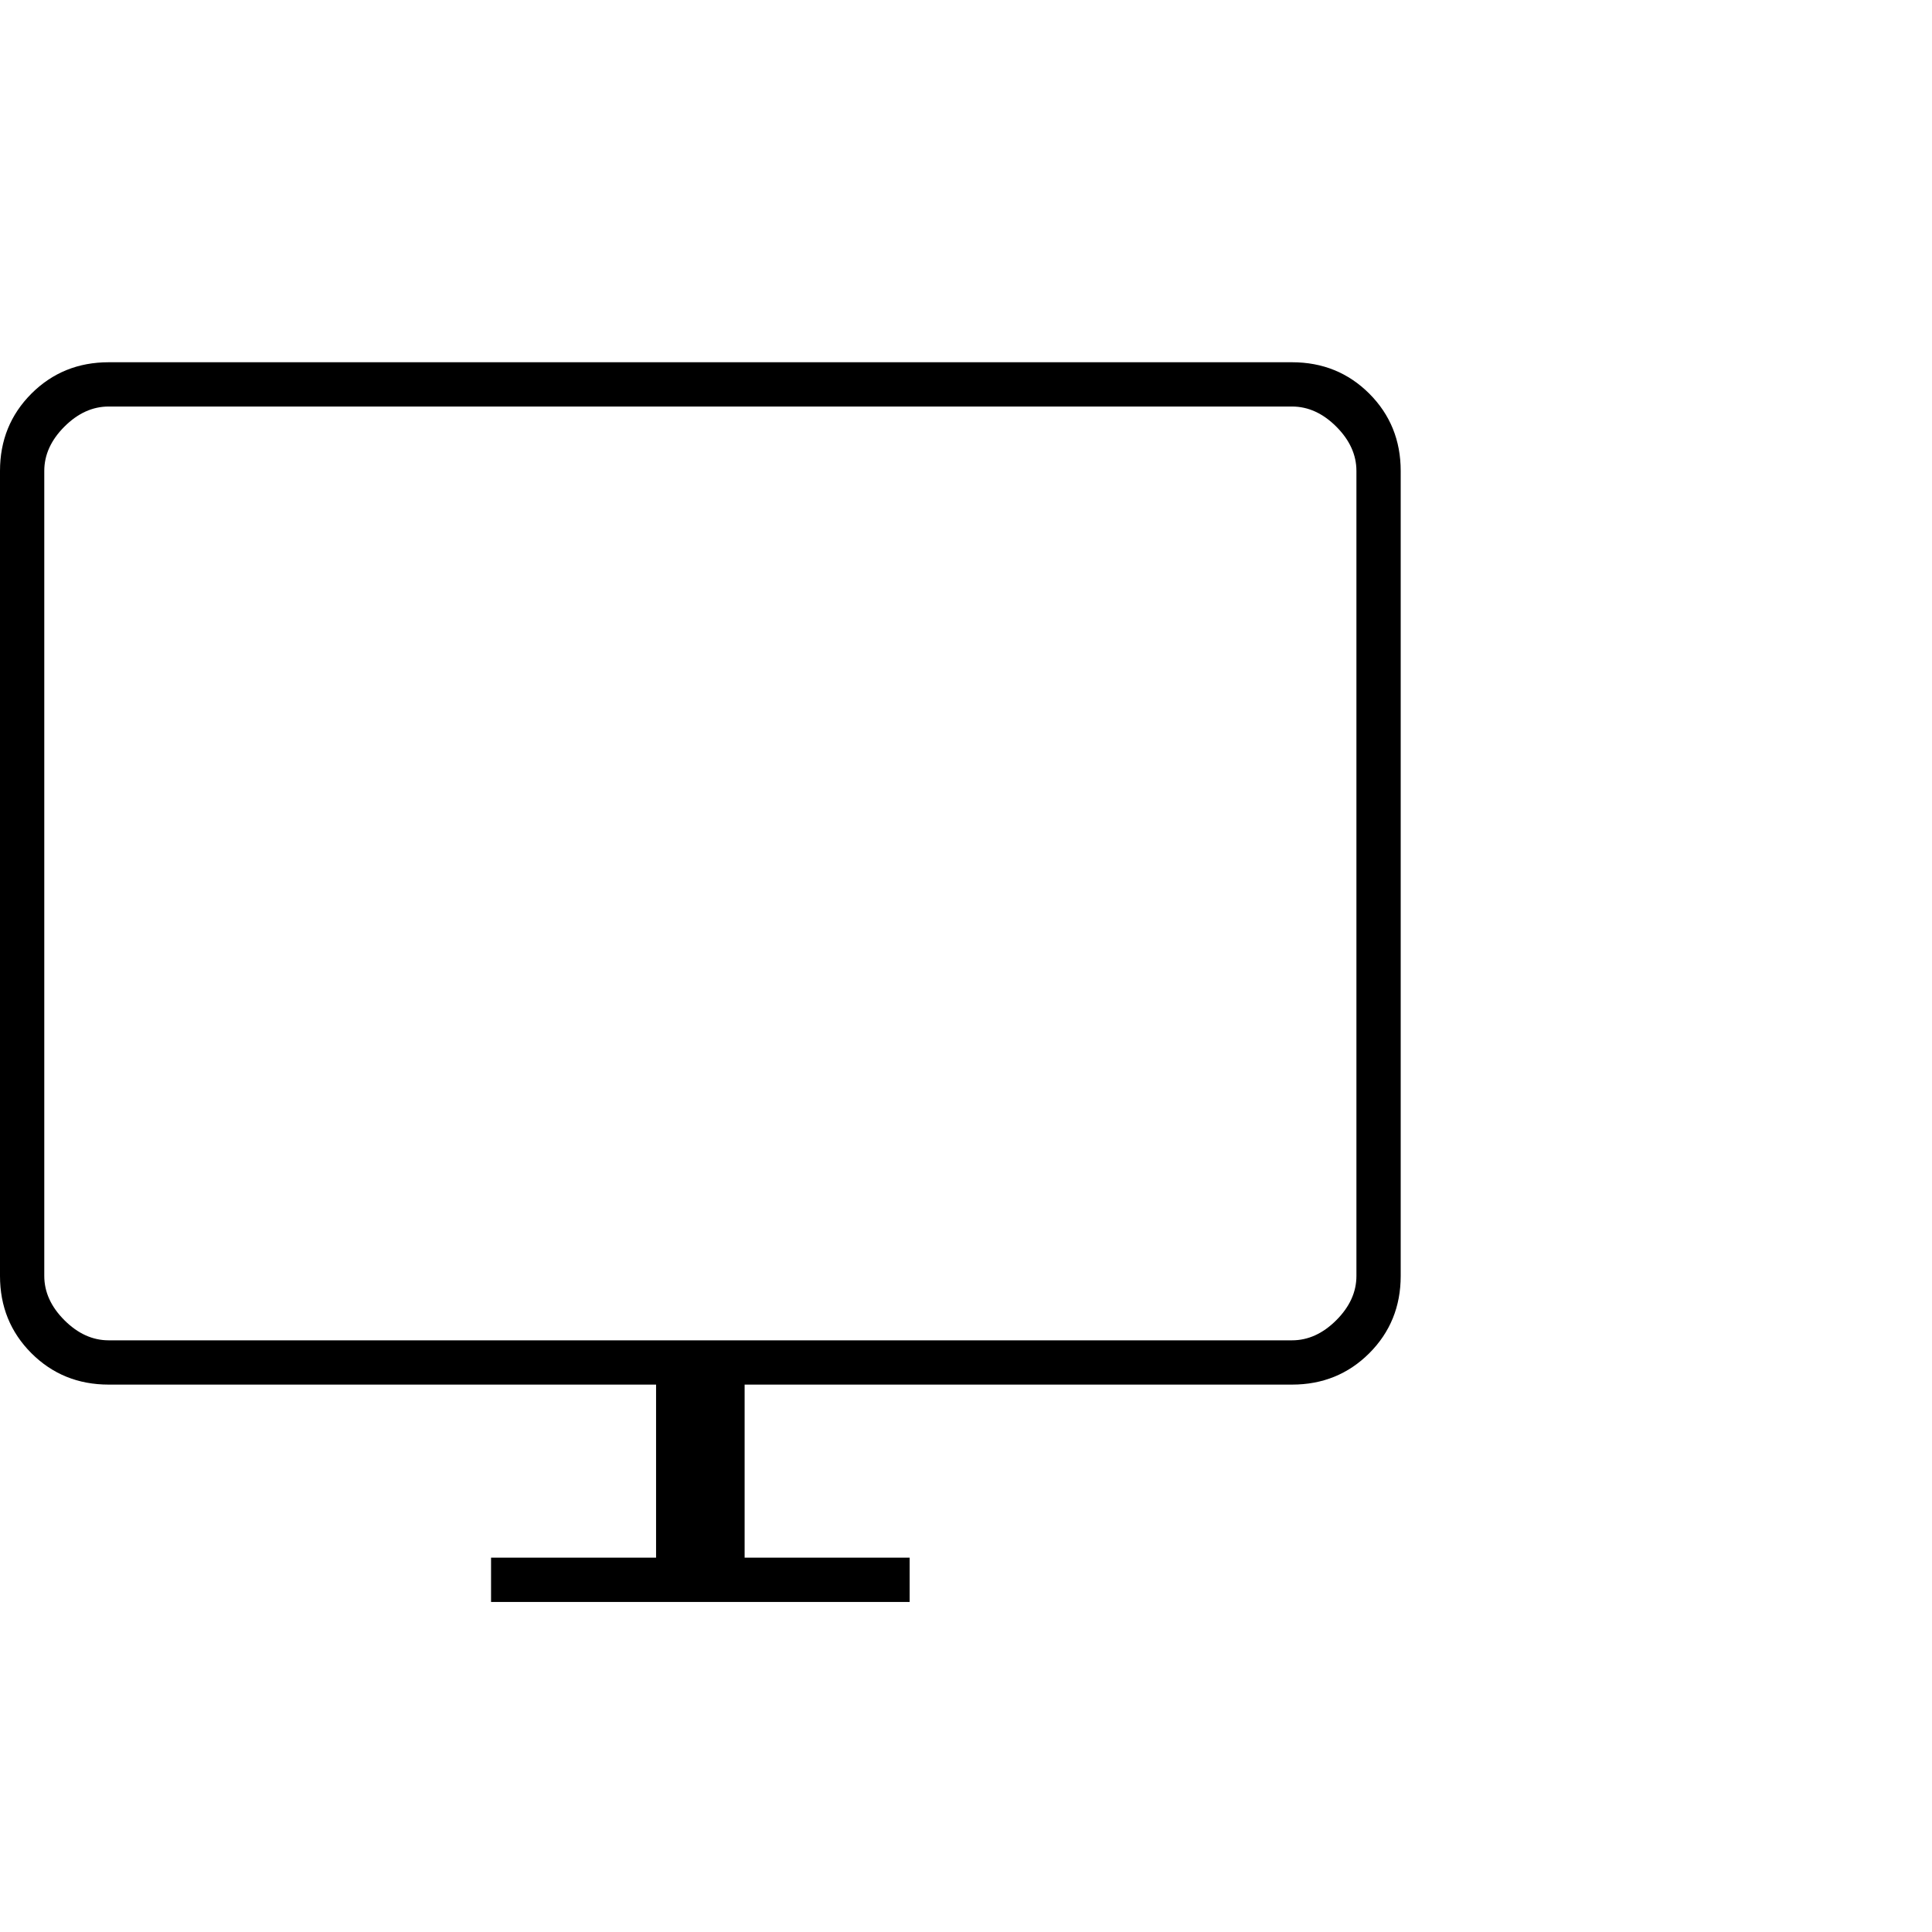 <svg xmlns="http://www.w3.org/2000/svg" width="48" height="48" viewBox="0 0 48 48" fill="none"><path d="M12.2 39.8V38.7H16.3V34.4H2.7C1.941 34.4 1.301 34.14 0.78 33.62C0.26 33.099 0 32.459 0 31.7V11.7C0 10.941 0.26 10.301 0.78 9.78C1.301 9.26 1.941 9 2.7 9H32.1C32.859 9 33.499 9.26 34.02 9.78C34.54 10.301 34.8 10.941 34.8 11.7V31.7C34.8 32.459 34.54 33.099 34.02 33.62C33.499 34.14 32.859 34.4 32.1 34.4H18.5V38.7H22.6V39.8H12.2ZM2.7 33.3H32.1C32.5 33.3 32.867 33.133 33.2 32.8C33.533 32.467 33.7 32.1 33.7 31.7V11.7C33.7 11.3 33.533 10.933 33.2 10.6C32.867 10.267 32.5 10.1 32.1 10.1H2.7C2.3 10.1 1.933 10.267 1.6 10.6C1.267 10.933 1.1 11.3 1.1 11.7V31.7C1.1 32.1 1.267 32.467 1.6 32.8C1.933 33.133 2.3 33.3 2.7 33.3Z" fill="black"></path></svg>